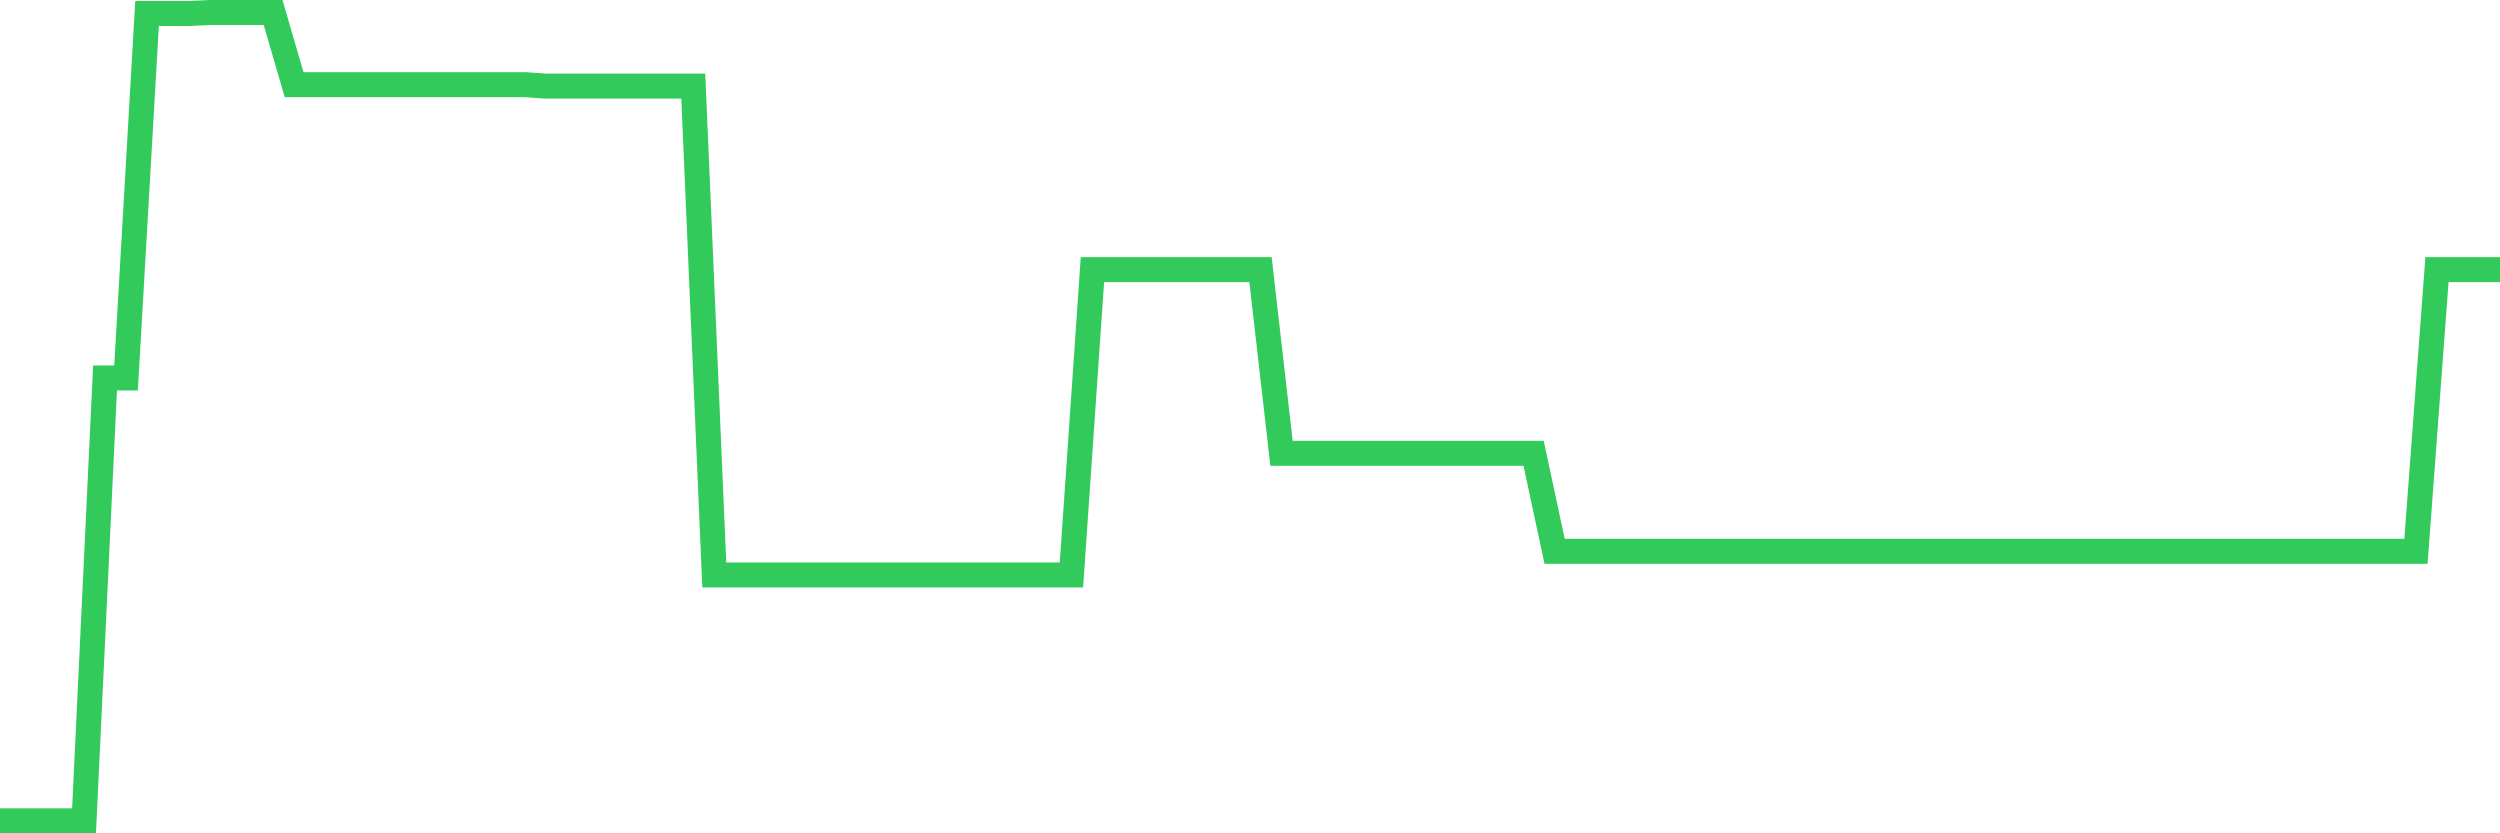 <svg
  xmlns="http://www.w3.org/2000/svg"
  xmlns:xlink="http://www.w3.org/1999/xlink"
  width="120"
  height="40"
  viewBox="0 0 120 40"
  preserveAspectRatio="none"
>
  <polyline
    points="0,39.4 1.008,39.4 2.017,39.4 3.025,39.4 4.034,39.4 5.042,18.142 6.05,18.142 7.059,0.647 8.067,0.647 9.076,0.647 10.084,0.6 11.092,0.6 12.101,0.6 13.109,0.6 14.118,4.064 15.126,4.064 16.134,4.064 17.143,4.064 18.151,4.064 19.16,4.064 20.168,4.064 21.176,4.064 22.185,4.064 23.193,4.064 24.202,4.064 25.21,4.064 26.218,4.134 27.227,4.134 28.235,4.134 29.244,4.134 30.252,4.134 31.261,4.134 32.269,4.134 33.277,4.134 34.286,27.598 35.294,27.598 36.303,27.598 37.311,27.598 38.319,27.598 39.328,27.598 40.336,27.598 41.345,27.598 42.353,27.598 43.361,27.598 44.37,27.598 45.378,27.598 46.387,27.598 47.395,27.598 48.403,27.598 49.412,27.598 50.42,27.598 51.429,27.598 52.437,12.943 53.445,12.943 54.454,12.943 55.462,12.943 56.471,12.943 57.479,12.943 58.487,12.943 59.496,12.943 60.504,12.943 61.513,21.758 62.521,21.758 63.529,21.758 64.538,21.758 65.546,21.758 66.555,21.758 67.563,21.758 68.571,21.758 69.58,21.758 70.588,21.758 71.597,21.758 72.605,21.758 73.613,21.758 74.622,26.463 75.63,26.463 76.639,26.463 77.647,26.463 78.655,26.463 79.664,26.463 80.672,26.463 81.681,26.463 82.689,26.463 83.697,26.463 84.706,26.463 85.714,26.463 86.723,26.463 87.731,26.463 88.739,26.463 89.748,26.463 90.756,26.463 91.765,26.463 92.773,26.463 93.782,26.463 94.79,26.463 95.798,26.463 96.807,26.463 97.815,26.463 98.824,26.463 99.832,26.463 100.84,26.463 101.849,26.463 102.857,26.463 103.866,26.463 104.874,26.463 105.882,26.463 106.891,26.463 107.899,26.463 108.908,26.463 109.916,26.463 110.924,26.463 111.933,26.463 112.941,26.463 113.95,26.463 114.958,26.463 115.966,26.463 116.975,12.943 117.983,12.943 118.992,12.943 120,12.943"
    fill="none"
    stroke="#32ca5b"
    stroke-width="1.2"
  >
  </polyline>
</svg>